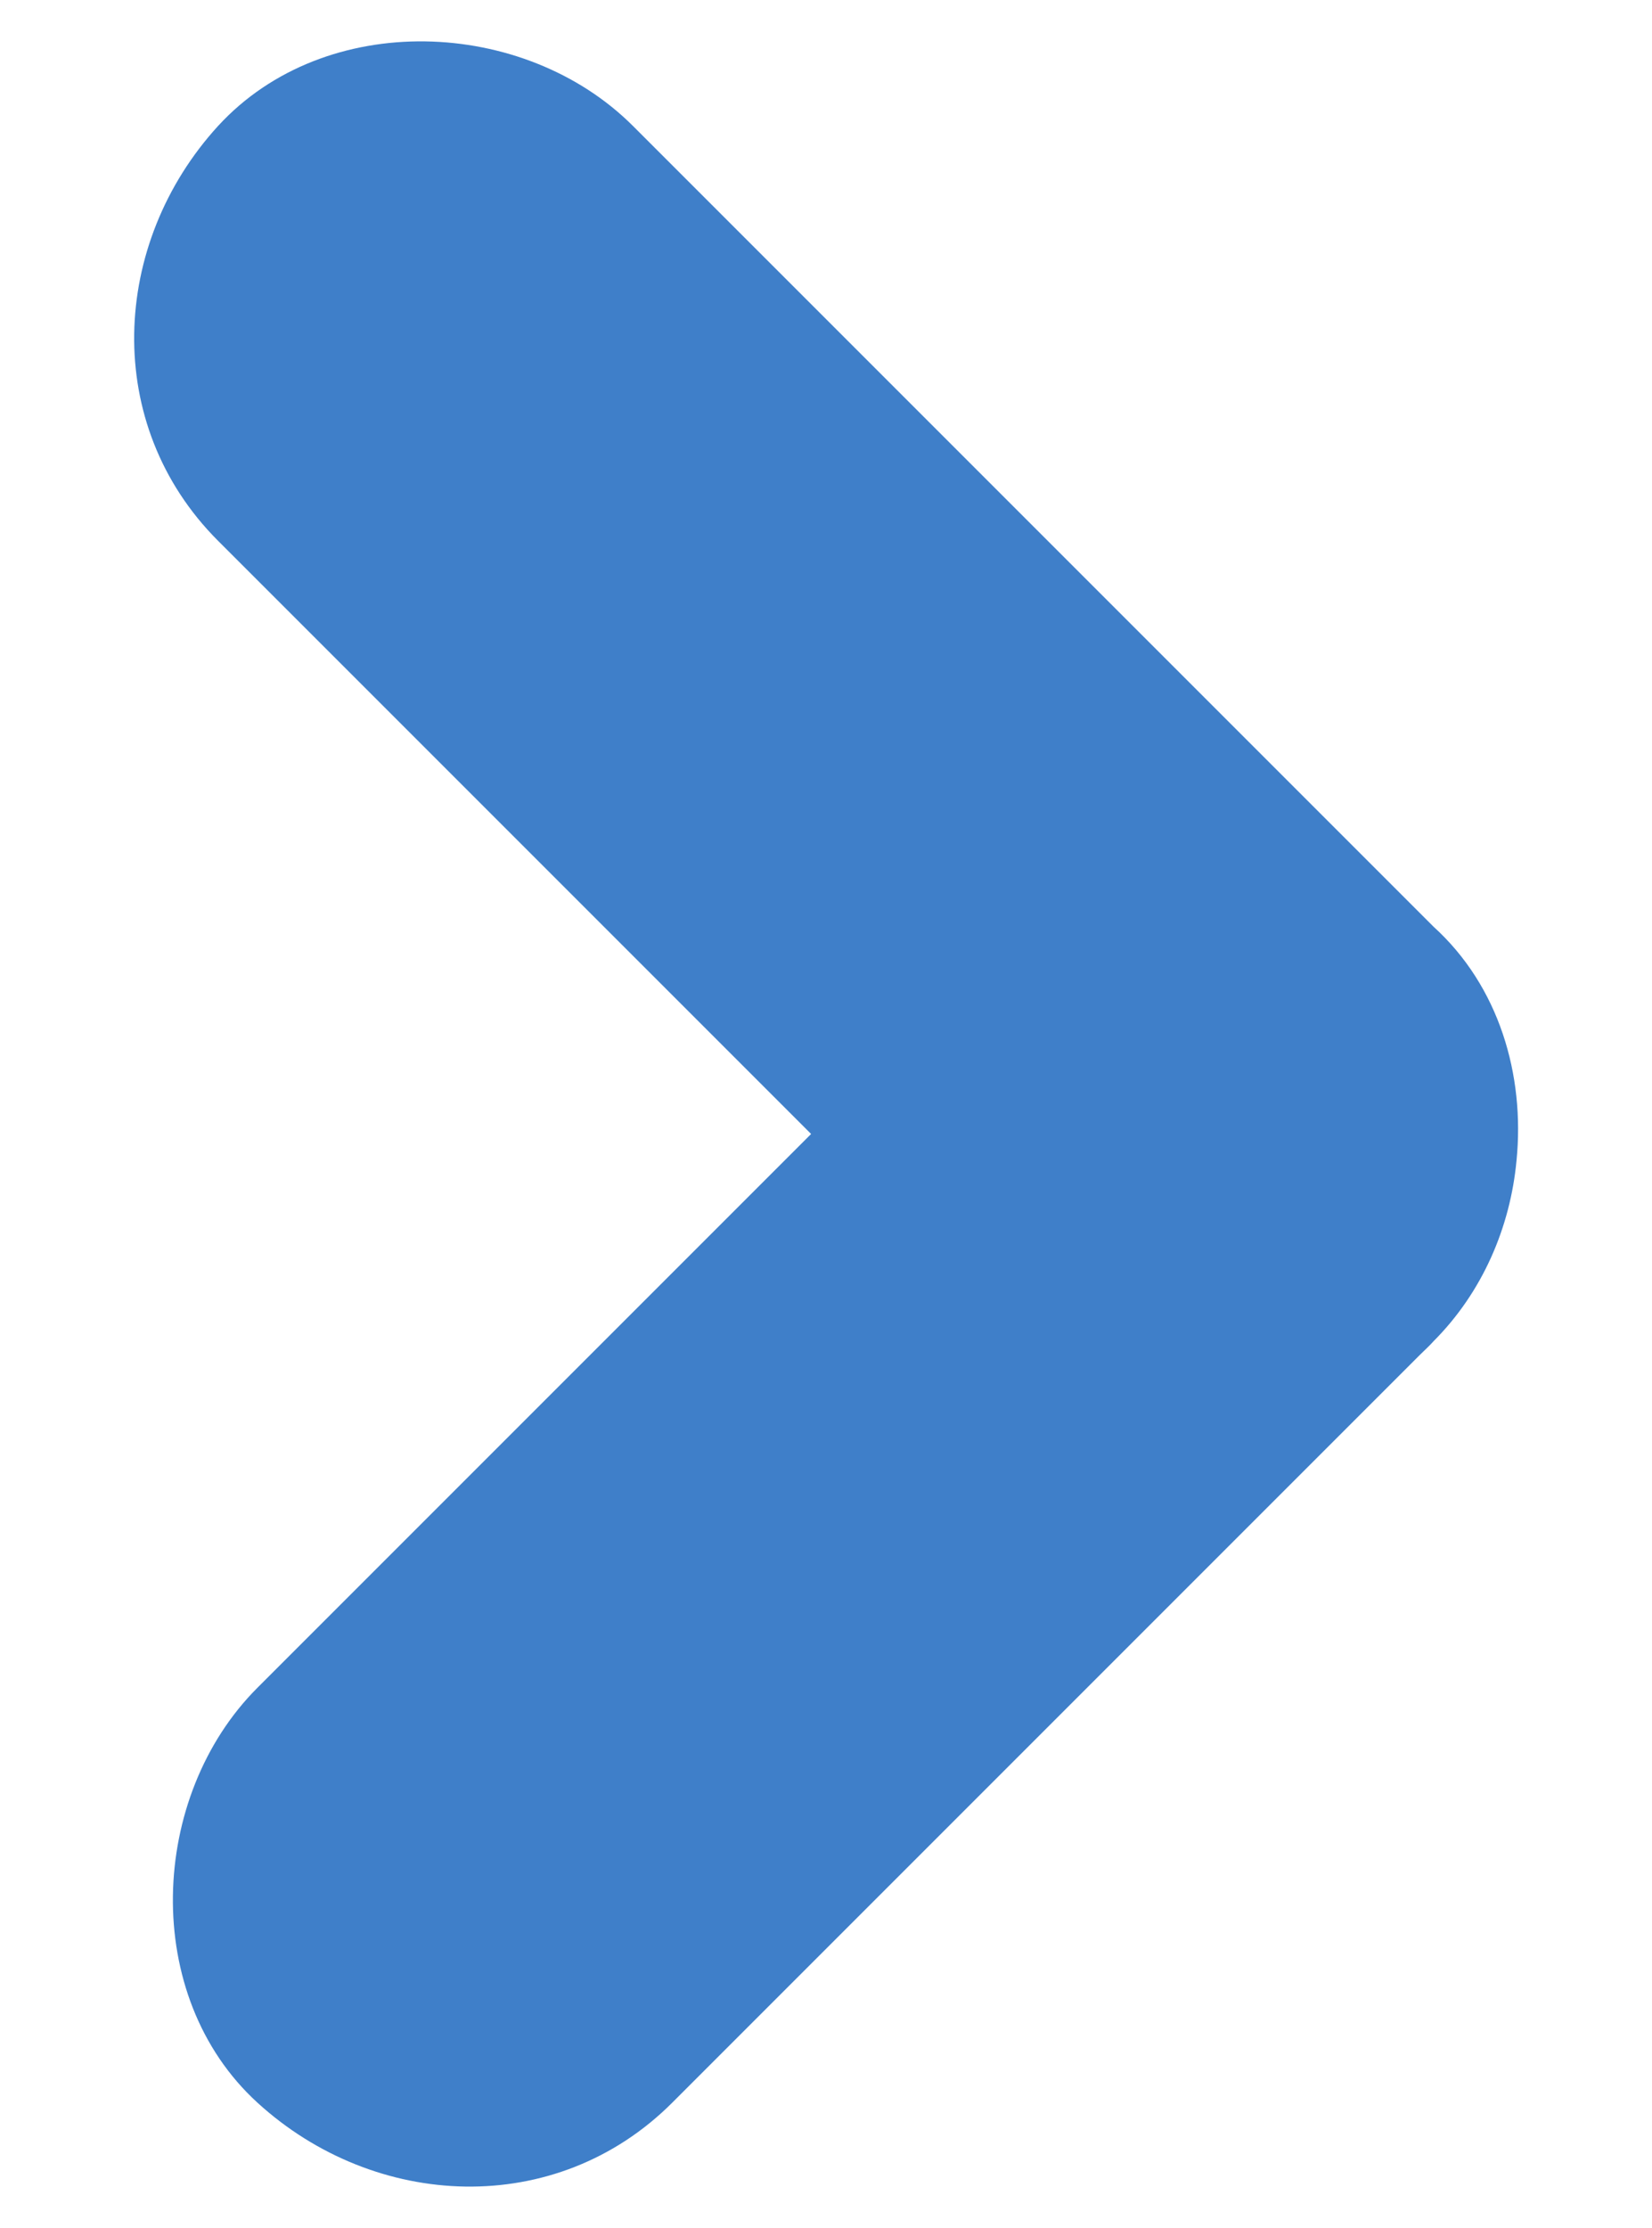 <?xml version="1.0" encoding="UTF-8"?>
<svg id="Capa_1" data-name="Capa 1" xmlns="http://www.w3.org/2000/svg" viewBox="0 0 29.39 39.63">
  <defs>
    <style>
      .cls-1 {
        fill: #3f7fc9;
      }
    </style>
  </defs>
  <path class="cls-1" d="M25.5,23.86c.88-.88,1.37-2.04,1.48-3.22.15-1.52-.31-3.1-1.48-4.16-4.16-4.16-8.31-8.31-12.47-12.47-.59-.59-1.18-1.18-1.77-1.77C9.33.31,5.79.16,3.88,2.24c-1.91,2.09-2.07,5.31,0,7.38,3.52,3.52,7.03,7.03,10.55,10.55-2.72,2.72-5.44,5.44-8.16,8.16-.56.56-1.13,1.13-1.69,1.69-1.93,1.93-2.08,5.48,0,7.38,2.09,1.91,5.31,2.07,7.38,0,3.95-3.95,7.9-7.9,11.85-11.85.48-.48.96-.96,1.45-1.45.08-.08.17-.16.25-.25Z"/>
</svg>